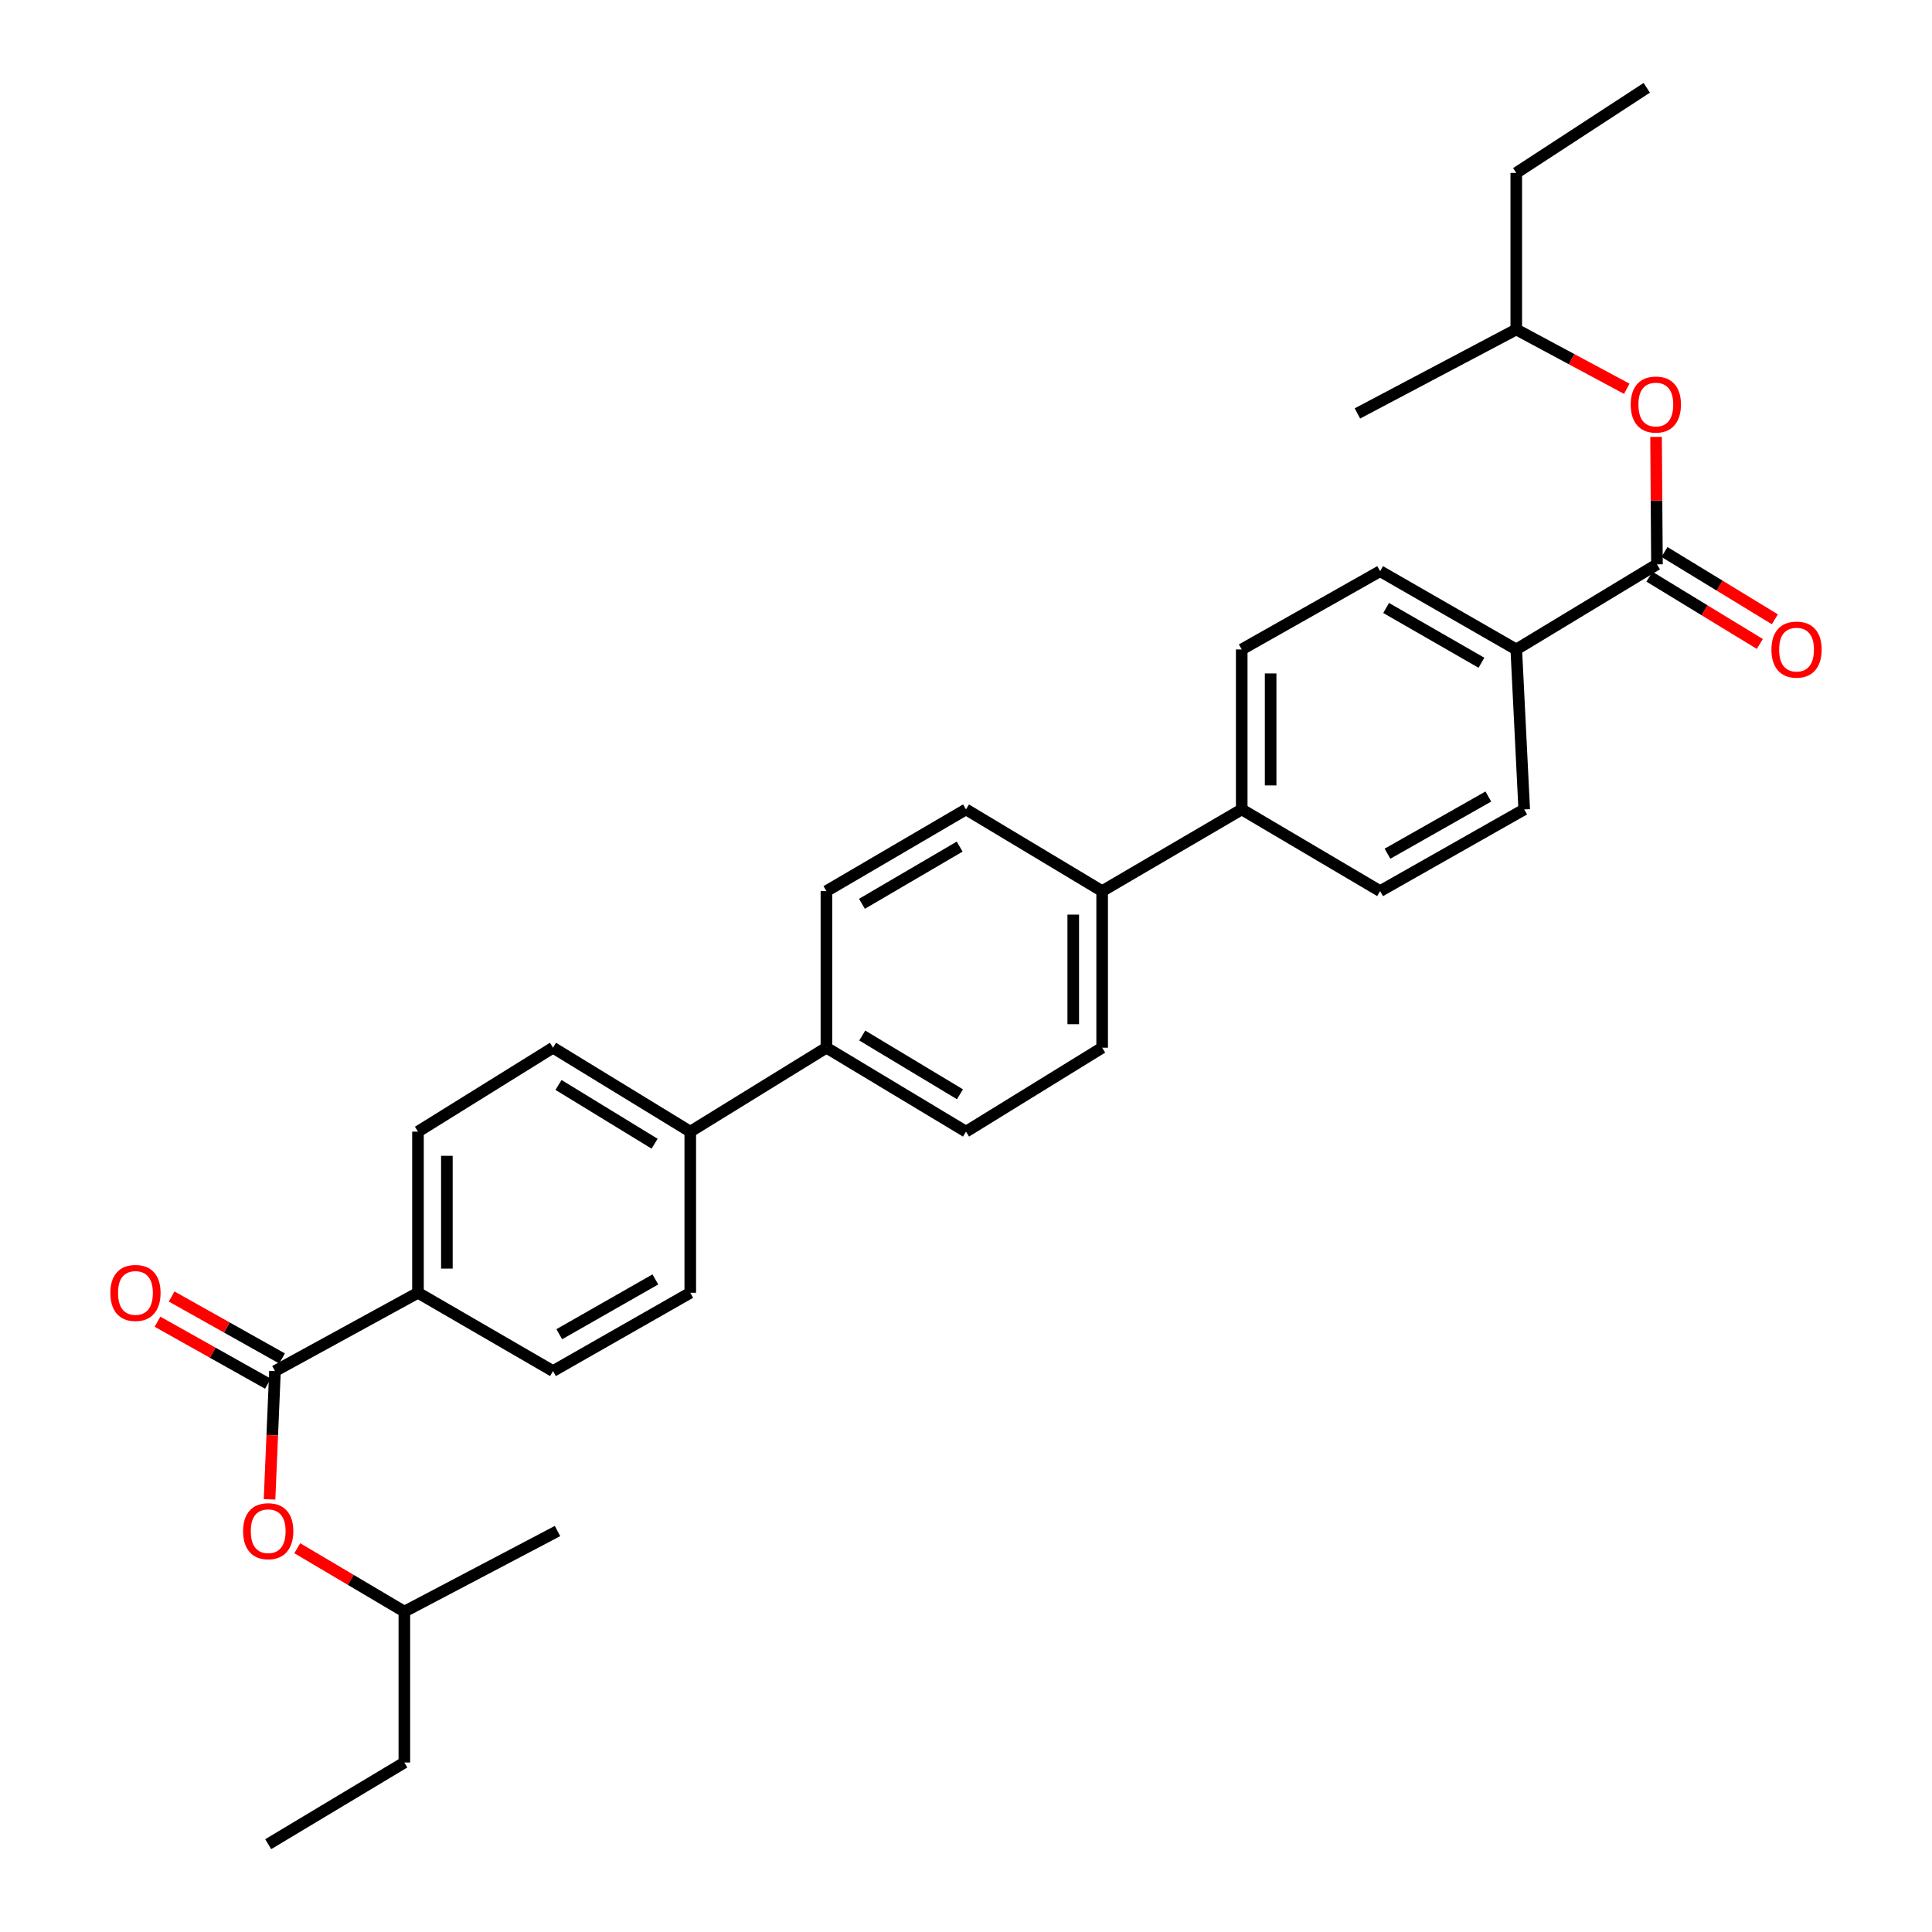 <?xml version='1.0' encoding='iso-8859-1'?>
<svg version='1.1' baseProfile='full'
              xmlns='http://www.w3.org/2000/svg'
                      xmlns:rdkit='http://www.rdkit.org/xml'
                      xmlns:xlink='http://www.w3.org/1999/xlink'
                  xml:space='preserve'
width='1000px' height='1000px' viewBox='0 0 1000 1000'>
<!-- END OF HEADER -->
<rect style='opacity:1.0;fill:#FFFFFF;stroke:none' width='1000' height='1000' x='0' y='0'> </rect>
<path class='bond-1' d='M 142.328,709.662 L 140.921,742.863' style='fill:none;fill-rule:evenodd;stroke:#000000;stroke-width:6px;stroke-linecap:butt;stroke-linejoin:miter;stroke-opacity:1' />
<path class='bond-1' d='M 140.921,742.863 L 139.515,776.064' style='fill:none;fill-rule:evenodd;stroke:#FF0000;stroke-width:6px;stroke-linecap:butt;stroke-linejoin:miter;stroke-opacity:1' />
<path class='bond-3' d='M 142.328,709.662 L 216.345,669.137' style='fill:none;fill-rule:evenodd;stroke:#000000;stroke-width:6px;stroke-linecap:butt;stroke-linejoin:miter;stroke-opacity:1' />
<path class='bond-9' d='M 145.988,703.139 L 117.416,687.105' style='fill:none;fill-rule:evenodd;stroke:#000000;stroke-width:6px;stroke-linecap:butt;stroke-linejoin:miter;stroke-opacity:1' />
<path class='bond-9' d='M 117.416,687.105 L 88.844,671.071' style='fill:none;fill-rule:evenodd;stroke:#FF0000;stroke-width:6px;stroke-linecap:butt;stroke-linejoin:miter;stroke-opacity:1' />
<path class='bond-9' d='M 138.667,716.185 L 110.095,700.151' style='fill:none;fill-rule:evenodd;stroke:#000000;stroke-width:6px;stroke-linecap:butt;stroke-linejoin:miter;stroke-opacity:1' />
<path class='bond-9' d='M 110.095,700.151 L 81.523,684.117' style='fill:none;fill-rule:evenodd;stroke:#FF0000;stroke-width:6px;stroke-linecap:butt;stroke-linejoin:miter;stroke-opacity:1' />
<path class='bond-0' d='M 857.639,292.1 L 784.818,336.149' style='fill:none;fill-rule:evenodd;stroke:#000000;stroke-width:6px;stroke-linecap:butt;stroke-linejoin:miter;stroke-opacity:1' />
<path class='bond-2' d='M 857.639,292.1 L 857.407,259.118' style='fill:none;fill-rule:evenodd;stroke:#000000;stroke-width:6px;stroke-linecap:butt;stroke-linejoin:miter;stroke-opacity:1' />
<path class='bond-2' d='M 857.407,259.118 L 857.176,226.136' style='fill:none;fill-rule:evenodd;stroke:#FF0000;stroke-width:6px;stroke-linecap:butt;stroke-linejoin:miter;stroke-opacity:1' />
<path class='bond-10' d='M 853.745,298.487 L 882.311,315.903' style='fill:none;fill-rule:evenodd;stroke:#000000;stroke-width:6px;stroke-linecap:butt;stroke-linejoin:miter;stroke-opacity:1' />
<path class='bond-10' d='M 882.311,315.903 L 910.878,333.319' style='fill:none;fill-rule:evenodd;stroke:#FF0000;stroke-width:6px;stroke-linecap:butt;stroke-linejoin:miter;stroke-opacity:1' />
<path class='bond-10' d='M 861.533,285.714 L 890.099,303.13' style='fill:none;fill-rule:evenodd;stroke:#000000;stroke-width:6px;stroke-linecap:butt;stroke-linejoin:miter;stroke-opacity:1' />
<path class='bond-10' d='M 890.099,303.13 L 918.665,320.546' style='fill:none;fill-rule:evenodd;stroke:#FF0000;stroke-width:6px;stroke-linecap:butt;stroke-linejoin:miter;stroke-opacity:1' />
<path class='bond-24' d='M 153.867,801.361 L 181.578,817.761' style='fill:none;fill-rule:evenodd;stroke:#FF0000;stroke-width:6px;stroke-linecap:butt;stroke-linejoin:miter;stroke-opacity:1' />
<path class='bond-24' d='M 181.578,817.761 L 209.289,834.161' style='fill:none;fill-rule:evenodd;stroke:#000000;stroke-width:6px;stroke-linecap:butt;stroke-linejoin:miter;stroke-opacity:1' />
<path class='bond-23' d='M 842.008,201.229 L 813.413,185.882' style='fill:none;fill-rule:evenodd;stroke:#FF0000;stroke-width:6px;stroke-linecap:butt;stroke-linejoin:miter;stroke-opacity:1' />
<path class='bond-23' d='M 813.413,185.882 L 784.818,170.535' style='fill:none;fill-rule:evenodd;stroke:#000000;stroke-width:6px;stroke-linecap:butt;stroke-linejoin:miter;stroke-opacity:1' />
<path class='bond-12' d='M 216.345,669.137 L 216.345,585.736' style='fill:none;fill-rule:evenodd;stroke:#000000;stroke-width:6px;stroke-linecap:butt;stroke-linejoin:miter;stroke-opacity:1' />
<path class='bond-12' d='M 231.305,656.627 L 231.305,598.246' style='fill:none;fill-rule:evenodd;stroke:#000000;stroke-width:6px;stroke-linecap:butt;stroke-linejoin:miter;stroke-opacity:1' />
<path class='bond-14' d='M 216.345,669.137 L 286.233,709.662' style='fill:none;fill-rule:evenodd;stroke:#000000;stroke-width:6px;stroke-linecap:butt;stroke-linejoin:miter;stroke-opacity:1' />
<path class='bond-4' d='M 784.818,336.149 L 714.349,295.641' style='fill:none;fill-rule:evenodd;stroke:#000000;stroke-width:6px;stroke-linecap:butt;stroke-linejoin:miter;stroke-opacity:1' />
<path class='bond-4' d='M 766.792,343.042 L 717.464,314.687' style='fill:none;fill-rule:evenodd;stroke:#000000;stroke-width:6px;stroke-linecap:butt;stroke-linejoin:miter;stroke-opacity:1' />
<path class='bond-33' d='M 784.818,336.149 L 788.932,418.951' style='fill:none;fill-rule:evenodd;stroke:#000000;stroke-width:6px;stroke-linecap:butt;stroke-linejoin:miter;stroke-opacity:1' />
<path class='bond-5' d='M 570.469,461.237 L 500,418.951' style='fill:none;fill-rule:evenodd;stroke:#000000;stroke-width:6px;stroke-linecap:butt;stroke-linejoin:miter;stroke-opacity:1' />
<path class='bond-6' d='M 570.469,461.237 L 642.717,418.951' style='fill:none;fill-rule:evenodd;stroke:#000000;stroke-width:6px;stroke-linecap:butt;stroke-linejoin:miter;stroke-opacity:1' />
<path class='bond-32' d='M 570.469,461.237 L 570.469,542.286' style='fill:none;fill-rule:evenodd;stroke:#000000;stroke-width:6px;stroke-linecap:butt;stroke-linejoin:miter;stroke-opacity:1' />
<path class='bond-32' d='M 555.509,473.395 L 555.509,530.129' style='fill:none;fill-rule:evenodd;stroke:#000000;stroke-width:6px;stroke-linecap:butt;stroke-linejoin:miter;stroke-opacity:1' />
<path class='bond-15' d='M 642.717,418.951 L 714.349,461.237' style='fill:none;fill-rule:evenodd;stroke:#000000;stroke-width:6px;stroke-linecap:butt;stroke-linejoin:miter;stroke-opacity:1' />
<path class='bond-19' d='M 642.717,418.951 L 642.717,336.149' style='fill:none;fill-rule:evenodd;stroke:#000000;stroke-width:6px;stroke-linecap:butt;stroke-linejoin:miter;stroke-opacity:1' />
<path class='bond-19' d='M 657.676,406.531 L 657.676,348.569' style='fill:none;fill-rule:evenodd;stroke:#000000;stroke-width:6px;stroke-linecap:butt;stroke-linejoin:miter;stroke-opacity:1' />
<path class='bond-7' d='M 357.283,585.736 L 357.283,669.137' style='fill:none;fill-rule:evenodd;stroke:#000000;stroke-width:6px;stroke-linecap:butt;stroke-linejoin:miter;stroke-opacity:1' />
<path class='bond-8' d='M 357.283,585.736 L 427.752,542.286' style='fill:none;fill-rule:evenodd;stroke:#000000;stroke-width:6px;stroke-linecap:butt;stroke-linejoin:miter;stroke-opacity:1' />
<path class='bond-31' d='M 357.283,585.736 L 286.233,542.286' style='fill:none;fill-rule:evenodd;stroke:#000000;stroke-width:6px;stroke-linecap:butt;stroke-linejoin:miter;stroke-opacity:1' />
<path class='bond-31' d='M 338.821,591.981 L 289.086,561.566' style='fill:none;fill-rule:evenodd;stroke:#000000;stroke-width:6px;stroke-linecap:butt;stroke-linejoin:miter;stroke-opacity:1' />
<path class='bond-16' d='M 427.752,542.286 L 500,585.736' style='fill:none;fill-rule:evenodd;stroke:#000000;stroke-width:6px;stroke-linecap:butt;stroke-linejoin:miter;stroke-opacity:1' />
<path class='bond-16' d='M 446.3,535.984 L 496.873,566.399' style='fill:none;fill-rule:evenodd;stroke:#000000;stroke-width:6px;stroke-linecap:butt;stroke-linejoin:miter;stroke-opacity:1' />
<path class='bond-21' d='M 427.752,542.286 L 427.752,461.237' style='fill:none;fill-rule:evenodd;stroke:#000000;stroke-width:6px;stroke-linecap:butt;stroke-linejoin:miter;stroke-opacity:1' />
<path class='bond-11' d='M 714.349,295.641 L 642.717,336.149' style='fill:none;fill-rule:evenodd;stroke:#000000;stroke-width:6px;stroke-linecap:butt;stroke-linejoin:miter;stroke-opacity:1' />
<path class='bond-22' d='M 216.345,585.736 L 286.233,542.286' style='fill:none;fill-rule:evenodd;stroke:#000000;stroke-width:6px;stroke-linecap:butt;stroke-linejoin:miter;stroke-opacity:1' />
<path class='bond-13' d='M 788.932,418.951 L 714.349,461.237' style='fill:none;fill-rule:evenodd;stroke:#000000;stroke-width:6px;stroke-linecap:butt;stroke-linejoin:miter;stroke-opacity:1' />
<path class='bond-13' d='M 770.366,412.28 L 718.158,441.881' style='fill:none;fill-rule:evenodd;stroke:#000000;stroke-width:6px;stroke-linecap:butt;stroke-linejoin:miter;stroke-opacity:1' />
<path class='bond-18' d='M 286.233,709.662 L 357.283,669.137' style='fill:none;fill-rule:evenodd;stroke:#000000;stroke-width:6px;stroke-linecap:butt;stroke-linejoin:miter;stroke-opacity:1' />
<path class='bond-18' d='M 289.479,690.588 L 339.214,662.221' style='fill:none;fill-rule:evenodd;stroke:#000000;stroke-width:6px;stroke-linecap:butt;stroke-linejoin:miter;stroke-opacity:1' />
<path class='bond-17' d='M 500,585.736 L 570.469,542.286' style='fill:none;fill-rule:evenodd;stroke:#000000;stroke-width:6px;stroke-linecap:butt;stroke-linejoin:miter;stroke-opacity:1' />
<path class='bond-20' d='M 500,418.951 L 427.752,461.237' style='fill:none;fill-rule:evenodd;stroke:#000000;stroke-width:6px;stroke-linecap:butt;stroke-linejoin:miter;stroke-opacity:1' />
<path class='bond-20' d='M 496.72,438.205 L 446.146,467.805' style='fill:none;fill-rule:evenodd;stroke:#000000;stroke-width:6px;stroke-linecap:butt;stroke-linejoin:miter;stroke-opacity:1' />
<path class='bond-25' d='M 784.818,170.535 L 784.818,89.503' style='fill:none;fill-rule:evenodd;stroke:#000000;stroke-width:6px;stroke-linecap:butt;stroke-linejoin:miter;stroke-opacity:1' />
<path class='bond-28' d='M 784.818,170.535 L 702.597,213.993' style='fill:none;fill-rule:evenodd;stroke:#000000;stroke-width:6px;stroke-linecap:butt;stroke-linejoin:miter;stroke-opacity:1' />
<path class='bond-26' d='M 209.289,834.161 L 209.289,912.276' style='fill:none;fill-rule:evenodd;stroke:#000000;stroke-width:6px;stroke-linecap:butt;stroke-linejoin:miter;stroke-opacity:1' />
<path class='bond-27' d='M 209.289,834.161 L 288.568,792.456' style='fill:none;fill-rule:evenodd;stroke:#000000;stroke-width:6px;stroke-linecap:butt;stroke-linejoin:miter;stroke-opacity:1' />
<path class='bond-30' d='M 784.818,89.503 L 852.362,45.455' style='fill:none;fill-rule:evenodd;stroke:#000000;stroke-width:6px;stroke-linecap:butt;stroke-linejoin:miter;stroke-opacity:1' />
<path class='bond-29' d='M 209.289,912.276 L 138.82,954.545' style='fill:none;fill-rule:evenodd;stroke:#000000;stroke-width:6px;stroke-linecap:butt;stroke-linejoin:miter;stroke-opacity:1' />
<path  class='atom-2' d='M 125.82 792.536
Q 125.82 785.736, 129.18 781.936
Q 132.54 778.136, 138.82 778.136
Q 145.1 778.136, 148.46 781.936
Q 151.82 785.736, 151.82 792.536
Q 151.82 799.416, 148.42 803.336
Q 145.02 807.216, 138.82 807.216
Q 132.58 807.216, 129.18 803.336
Q 125.82 799.456, 125.82 792.536
M 138.82 804.016
Q 143.14 804.016, 145.46 801.136
Q 147.82 798.216, 147.82 792.536
Q 147.82 786.976, 145.46 784.176
Q 143.14 781.336, 138.82 781.336
Q 134.5 781.336, 132.14 784.136
Q 129.82 786.936, 129.82 792.536
Q 129.82 798.256, 132.14 801.136
Q 134.5 804.016, 138.82 804.016
' fill='#FF0000'/>
<path  class='atom-3' d='M 844.057 209.386
Q 844.057 202.586, 847.417 198.786
Q 850.777 194.986, 857.057 194.986
Q 863.337 194.986, 866.697 198.786
Q 870.057 202.586, 870.057 209.386
Q 870.057 216.266, 866.657 220.186
Q 863.257 224.066, 857.057 224.066
Q 850.817 224.066, 847.417 220.186
Q 844.057 216.306, 844.057 209.386
M 857.057 220.866
Q 861.377 220.866, 863.697 217.986
Q 866.057 215.066, 866.057 209.386
Q 866.057 203.826, 863.697 201.026
Q 861.377 198.186, 857.057 198.186
Q 852.737 198.186, 850.377 200.986
Q 848.057 203.786, 848.057 209.386
Q 848.057 215.106, 850.377 217.986
Q 852.737 220.866, 857.057 220.866
' fill='#FF0000'/>
<path  class='atom-10' d='M 57.113 669.217
Q 57.113 662.417, 60.473 658.617
Q 63.833 654.817, 70.113 654.817
Q 76.393 654.817, 79.753 658.617
Q 83.113 662.417, 83.113 669.217
Q 83.113 676.097, 79.713 680.017
Q 76.313 683.897, 70.113 683.897
Q 63.873 683.897, 60.473 680.017
Q 57.113 676.137, 57.113 669.217
M 70.113 680.697
Q 74.433 680.697, 76.753 677.817
Q 79.113 674.897, 79.113 669.217
Q 79.113 663.657, 76.753 660.857
Q 74.433 658.017, 70.113 658.017
Q 65.793 658.017, 63.433 660.817
Q 61.113 663.617, 61.113 669.217
Q 61.113 674.937, 63.433 677.817
Q 65.793 680.697, 70.113 680.697
' fill='#FF0000'/>
<path  class='atom-11' d='M 916.887 336.229
Q 916.887 329.429, 920.247 325.629
Q 923.607 321.829, 929.887 321.829
Q 936.167 321.829, 939.527 325.629
Q 942.887 329.429, 942.887 336.229
Q 942.887 343.109, 939.487 347.029
Q 936.087 350.909, 929.887 350.909
Q 923.647 350.909, 920.247 347.029
Q 916.887 343.149, 916.887 336.229
M 929.887 347.709
Q 934.207 347.709, 936.527 344.829
Q 938.887 341.909, 938.887 336.229
Q 938.887 330.669, 936.527 327.869
Q 934.207 325.029, 929.887 325.029
Q 925.567 325.029, 923.207 327.829
Q 920.887 330.629, 920.887 336.229
Q 920.887 341.949, 923.207 344.829
Q 925.567 347.709, 929.887 347.709
' fill='#FF0000'/>
</svg>

